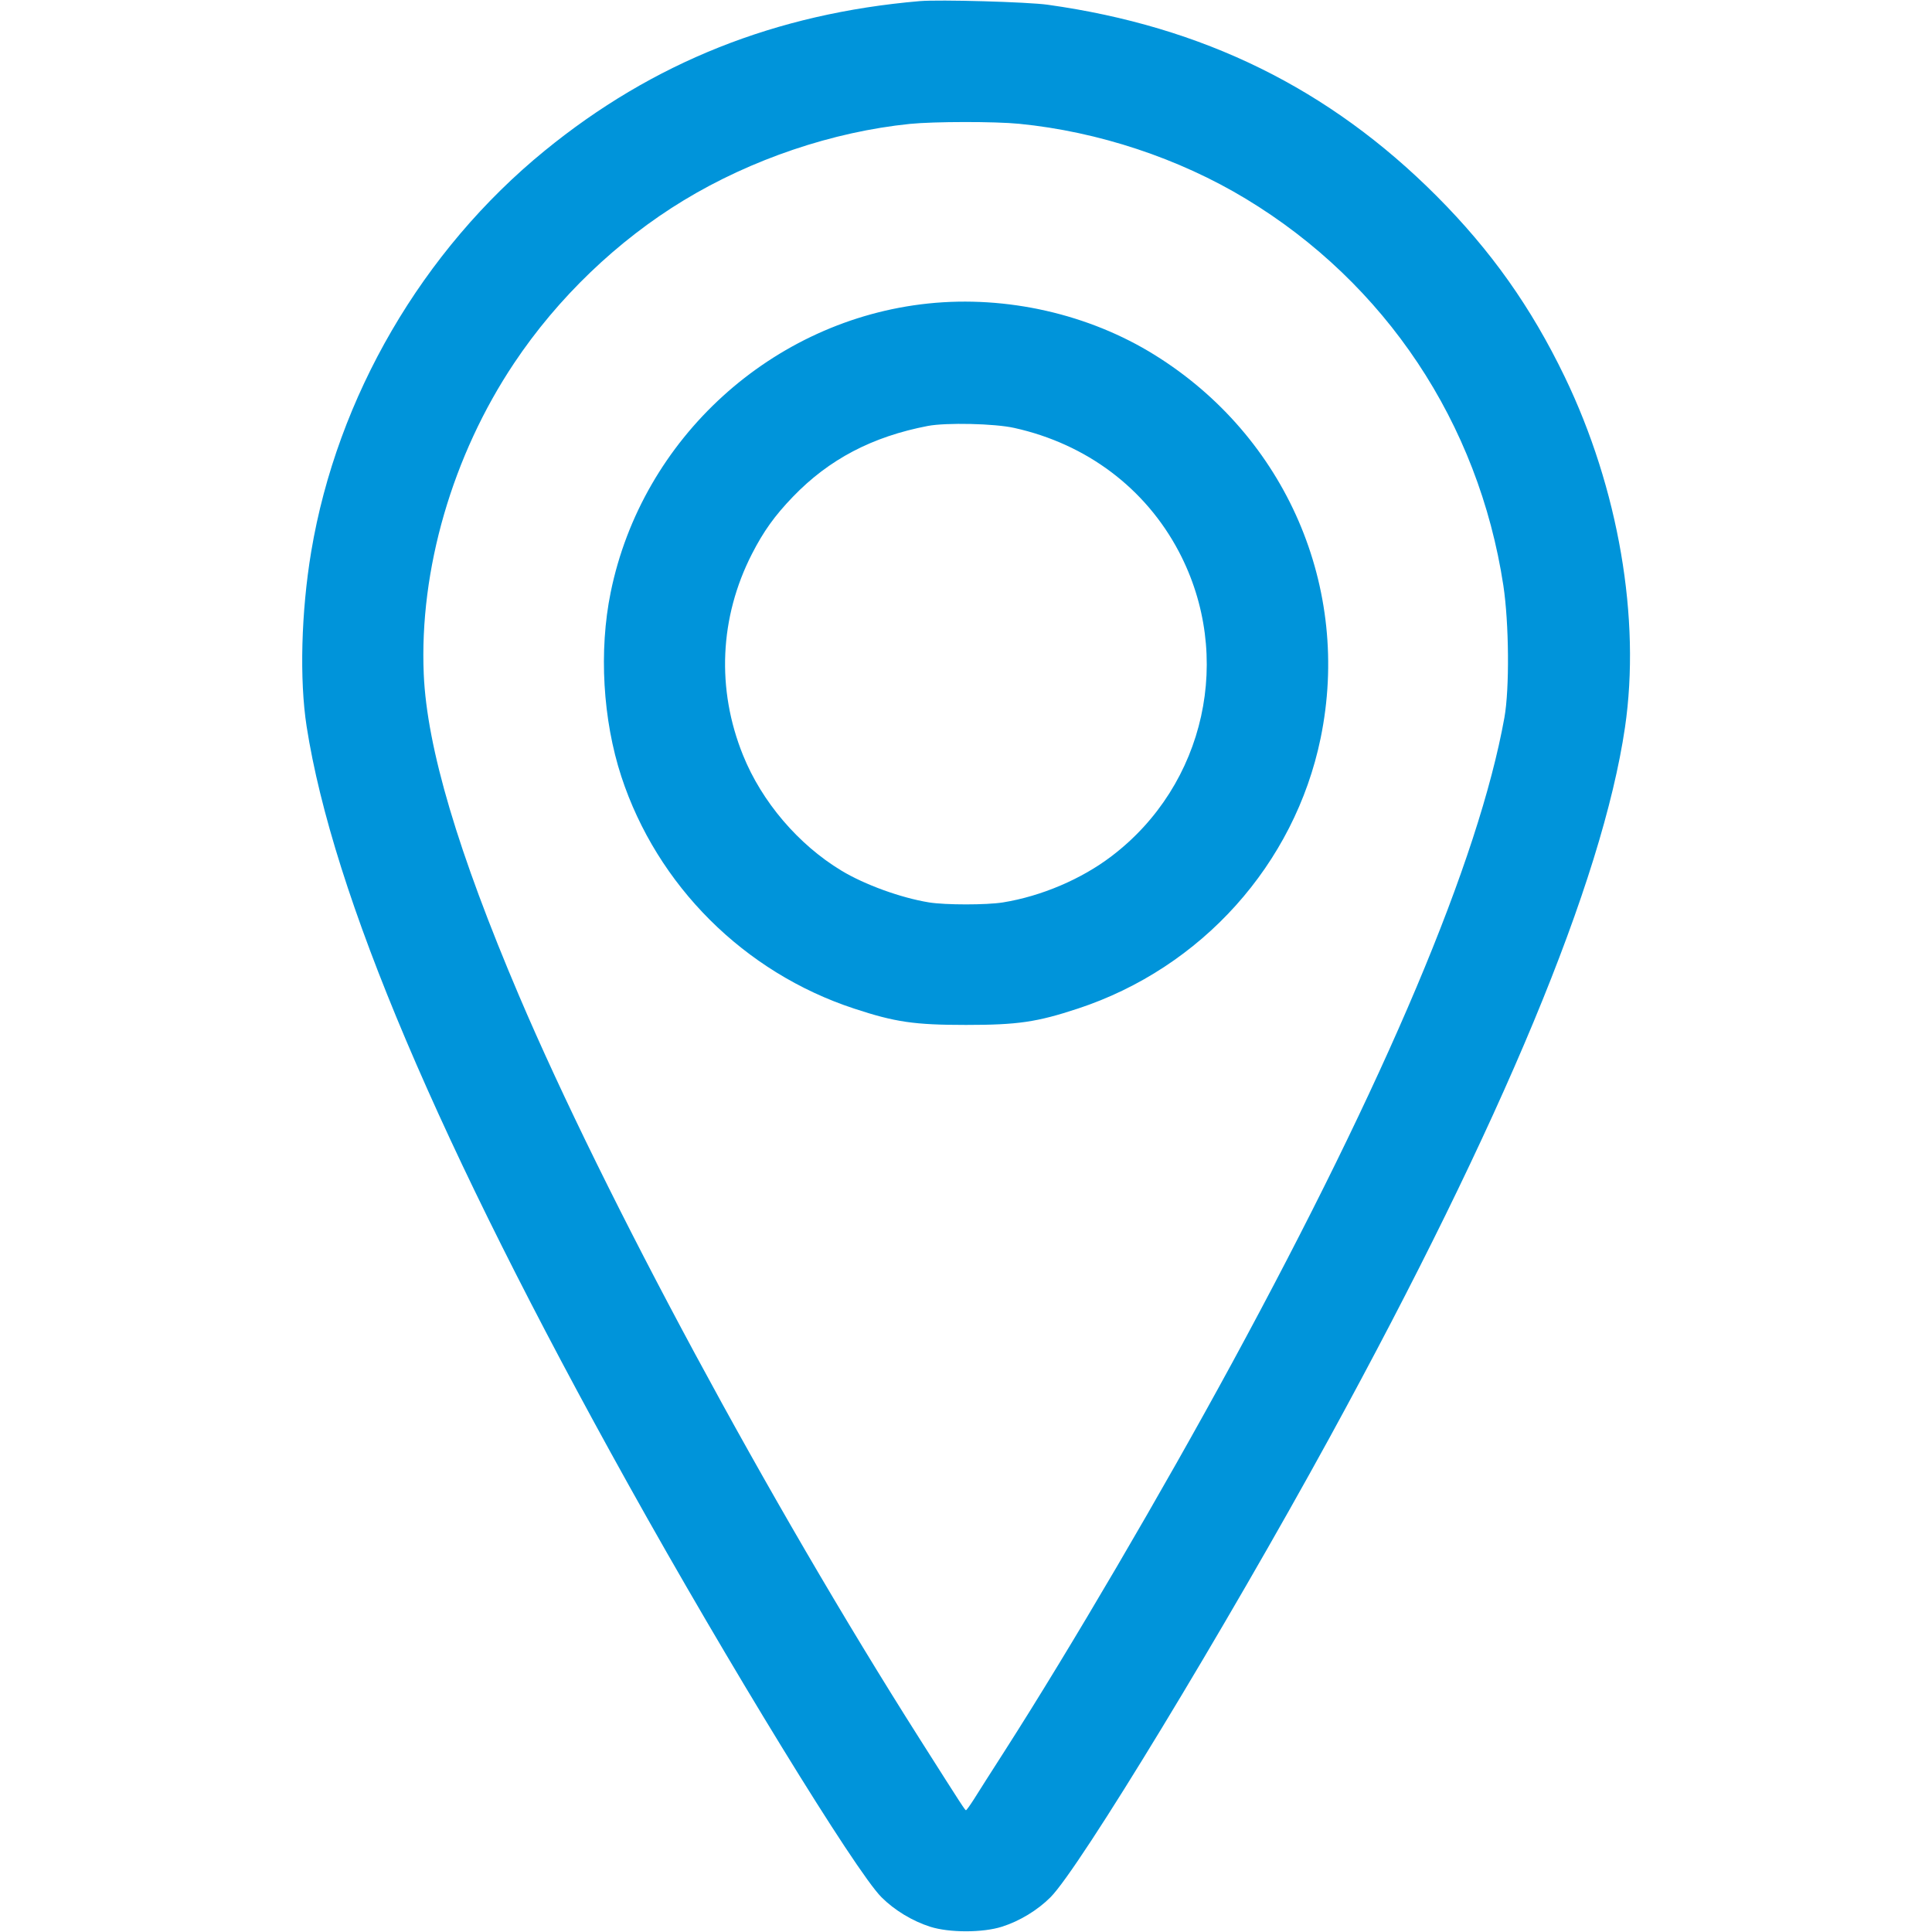 <svg xmlns="http://www.w3.org/2000/svg" viewBox="0 0 24 24" version="1.1">
	<path d="M11.424 0.014C9.635 0.168 8.111 0.775 6.768 1.871C5.248 3.11 4.188 4.929 3.866 6.852C3.741 7.601 3.719 8.444 3.809 9.024C4.135 11.11 5.449 14.207 7.807 18.443C9.032 20.645 10.628 23.247 10.95 23.568C11.112 23.73 11.334 23.864 11.556 23.935C11.794 24.01 12.206 24.01 12.444 23.935C12.666 23.865 12.888 23.73 13.049 23.569C13.41 23.209 15.217 20.232 16.518 17.856C18.664 13.934 19.904 10.951 20.186 9.037C20.384 7.687 20.106 6.066 19.437 4.68C19.02 3.816 18.522 3.113 17.845 2.434C16.513 1.1 14.947 0.329 13.016 0.059C12.768 0.024 11.668 -0.007 11.424 0.014M11.304 1.539C10.343 1.637 9.335 1.978 8.493 2.489C7.669 2.989 6.927 3.701 6.386 4.512C5.62 5.658 5.208 7.078 5.264 8.376C5.304 9.29 5.689 10.587 6.449 12.372C7.515 14.873 9.551 18.65 11.424 21.6C11.967 22.456 11.988 22.487 12 22.487C12.007 22.487 12.051 22.425 12.099 22.35C12.146 22.274 12.32 22.001 12.485 21.744C13.3 20.471 14.434 18.535 15.305 16.932C17.222 13.403 18.368 10.688 18.688 8.916C18.753 8.556 18.746 7.741 18.675 7.272C18.367 5.254 17.212 3.519 15.477 2.47C14.644 1.966 13.643 1.635 12.662 1.538C12.36 1.508 11.603 1.509 11.304 1.539M11.532 3.77C9.595 3.972 7.976 5.443 7.586 7.359C7.438 8.083 7.488 8.941 7.718 9.645C8.162 11 9.244 12.08 10.61 12.529C11.119 12.697 11.357 12.732 12 12.732C12.643 12.732 12.881 12.697 13.39 12.529C14.926 12.023 16.082 10.736 16.405 9.171C16.79 7.305 15.976 5.424 14.345 4.41C13.527 3.901 12.506 3.669 11.532 3.77M11.527 5.291C10.835 5.424 10.299 5.705 9.85 6.171C9.623 6.407 9.486 6.598 9.341 6.881C8.938 7.669 8.898 8.56 9.23 9.381C9.463 9.959 9.916 10.491 10.452 10.815C10.741 10.99 11.191 11.153 11.54 11.21C11.746 11.243 12.254 11.243 12.46 11.21C12.936 11.133 13.434 10.921 13.808 10.636C14.975 9.75 15.328 8.151 14.644 6.852C14.229 6.065 13.498 5.515 12.6 5.316C12.356 5.261 11.755 5.248 11.527 5.291" stroke="none" fill="#0094da" fill-rule="evenodd" stroke-width="0.024"></path>
</svg>